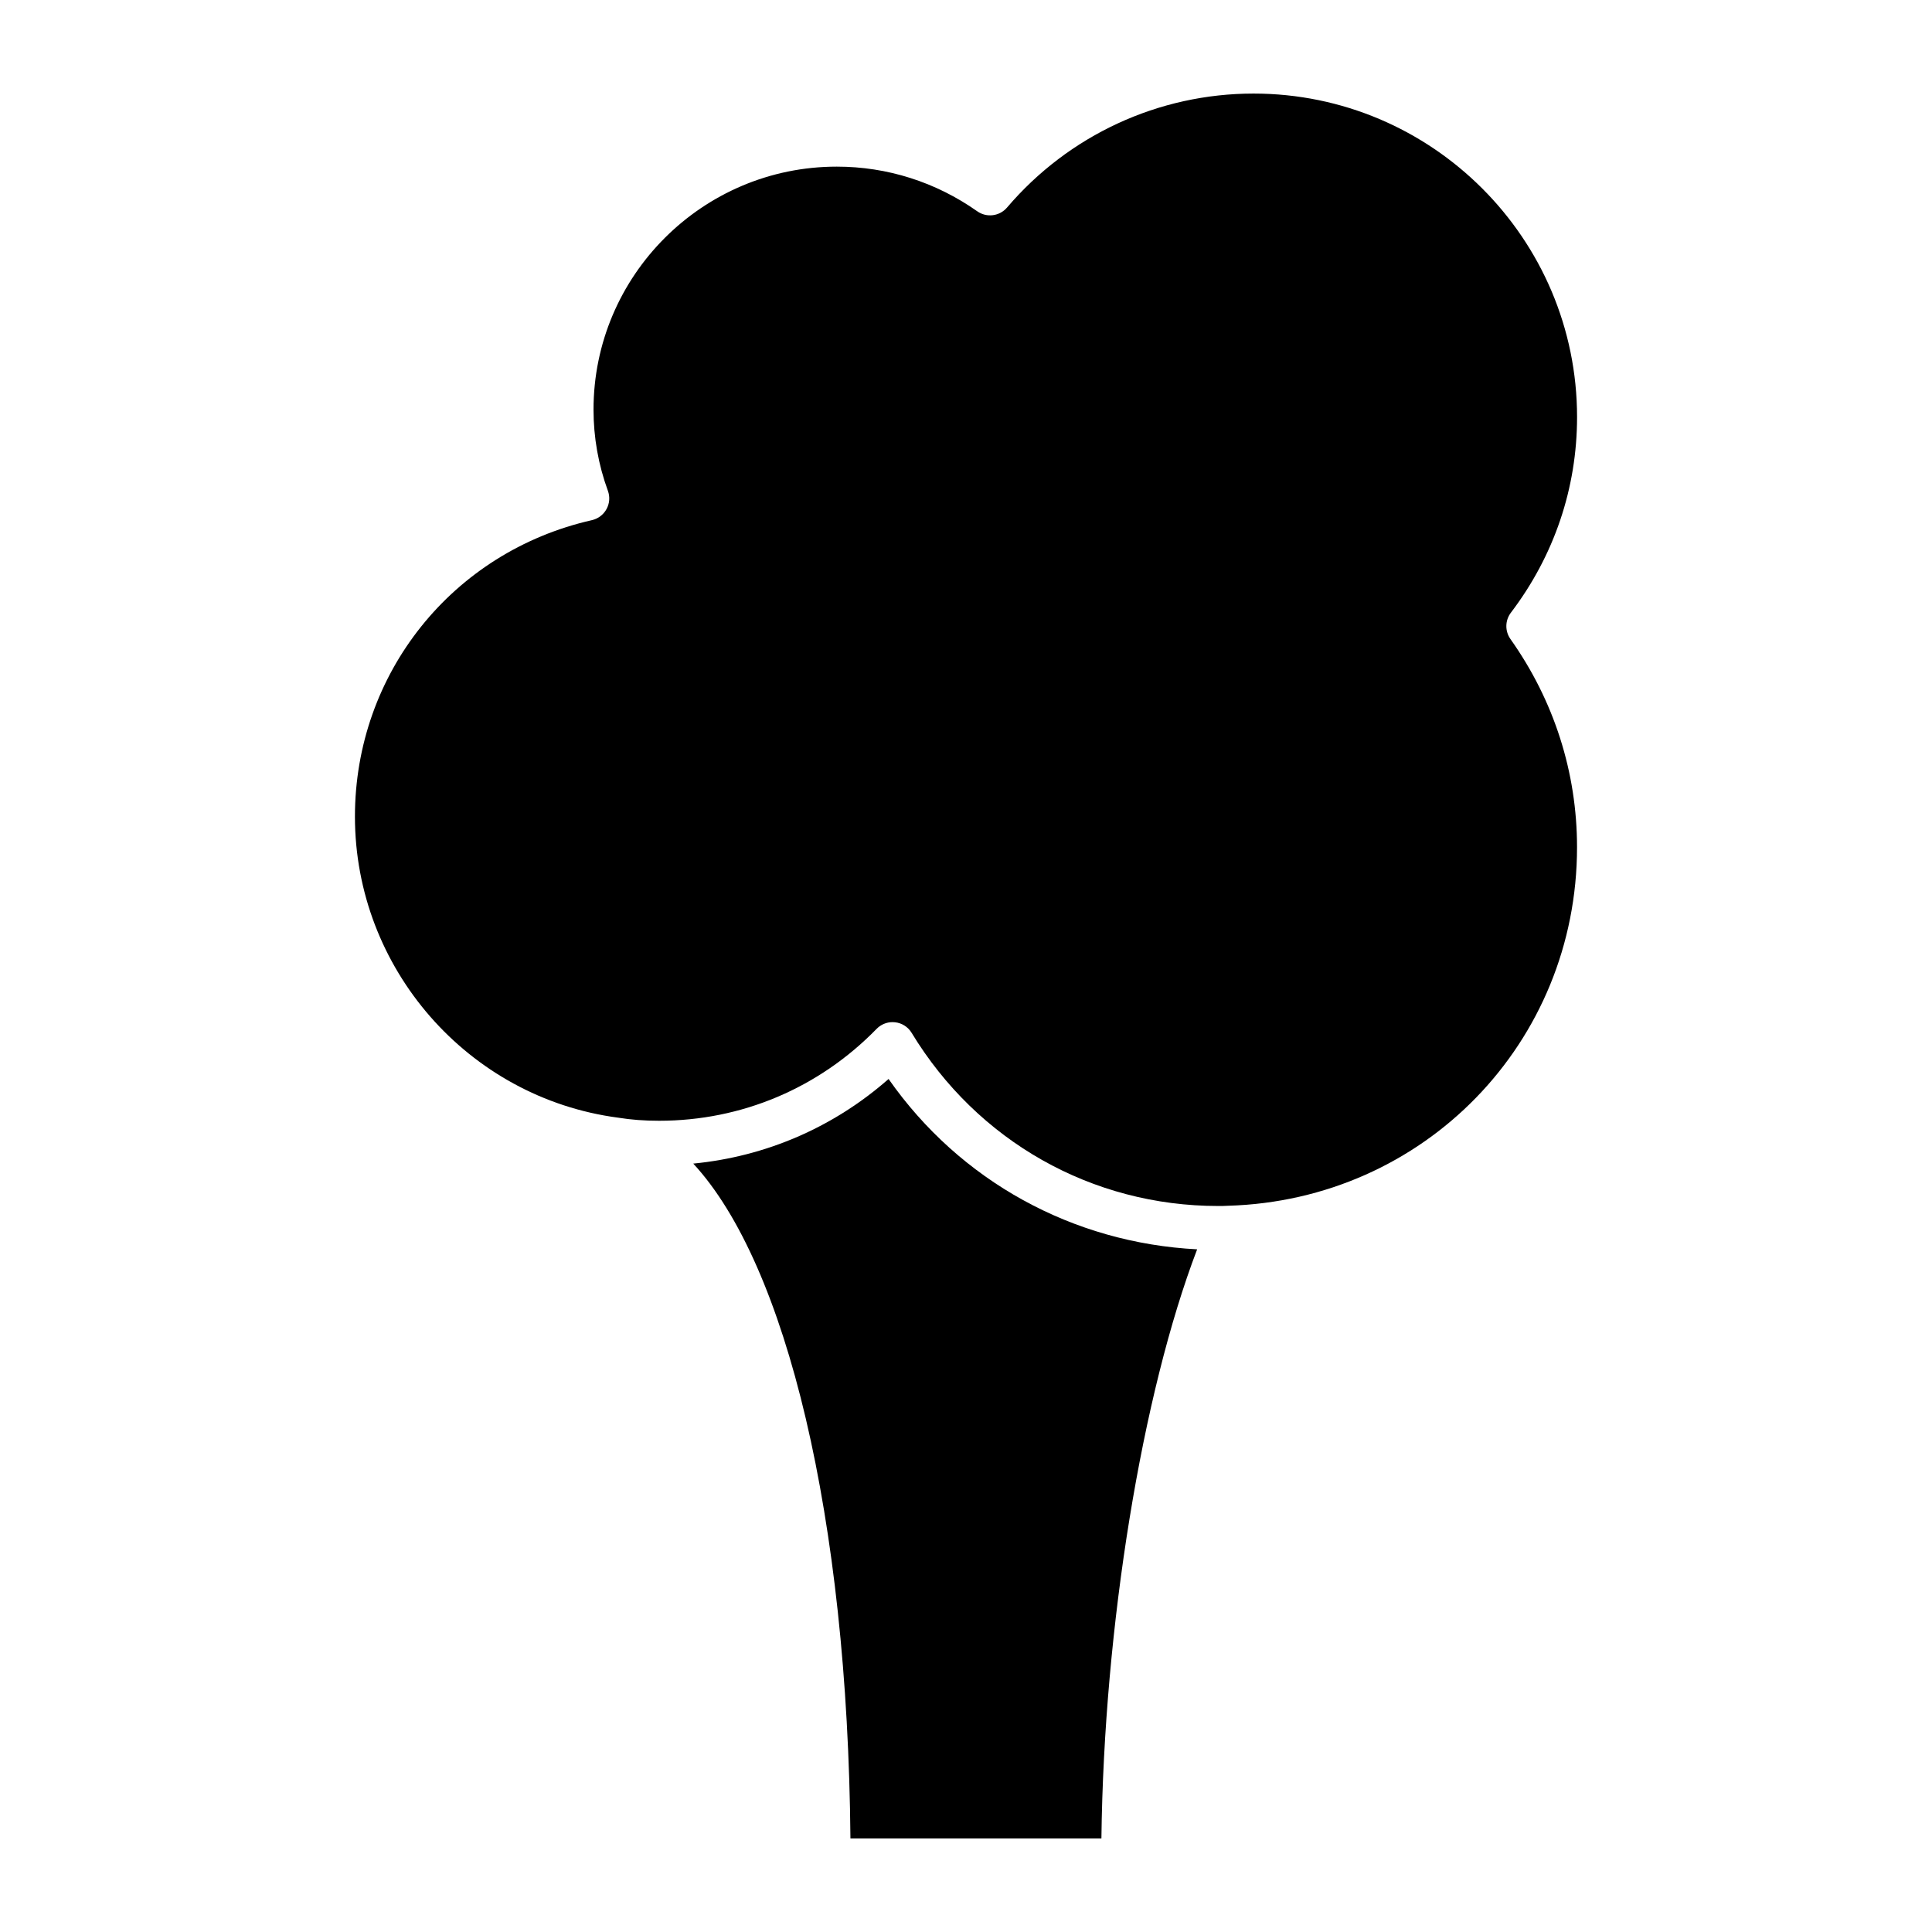 <?xml version="1.0" encoding="UTF-8"?>
<!-- Uploaded to: ICON Repo, www.svgrepo.com, Generator: ICON Repo Mixer Tools -->
<svg fill="#000000" width="800px" height="800px" version="1.1" viewBox="144 144 512 512" xmlns="http://www.w3.org/2000/svg">
 <g>
  <path d="m379.48 429.94c-14.586 12.824-32.527 20.562-51.758 22.426 24.734 26.742 40.918 93.891 41.652 178.84h66.512c0.668-56.098 10.746-117.86 25.371-156.12-32.965-1.699-62.82-18.066-81.777-45.145z"/>
  <path d="m544.29 313.36c-1.496-2.109-1.449-4.938 0.109-6.992 11.469-15.09 17.539-33.023 17.539-51.844 0-47.273-38.461-85.727-85.734-85.727-25.152 0-48.965 11.004-65.328 30.203-1.977 2.312-5.398 2.754-7.894 0.992-10.98-7.738-23.844-11.832-37.227-11.832-35.551 0-64.465 28.883-64.465 64.395 0 7.359 1.281 14.594 3.809 21.508 0.582 1.598 0.457 3.363-0.363 4.848-0.812 1.488-2.219 2.559-3.883 2.938-36.961 8.375-62.789 40.676-62.789 78.555 0 40.234 29.984 74.531 69.73 79.789h0.008 0.031c0.023 0 0.047 0.008 0.07 0.016 3.344 0.535 6.801 0.805 10.77 0.805 21.852 0 42.328-8.652 57.641-24.355 1.125-1.148 2.644-1.785 4.227-1.785 0.219 0 0.449 0.016 0.668 0.039 1.82 0.203 3.441 1.242 4.383 2.801 17.43 28.734 47.793 45.887 81.23 45.887 0.867 0 1.754 0 2.621-0.062 51.996-1.504 92.488-43.242 92.488-95.023 0-19.809-6.102-38.875-17.641-55.152z"/>
 </g>
</svg>